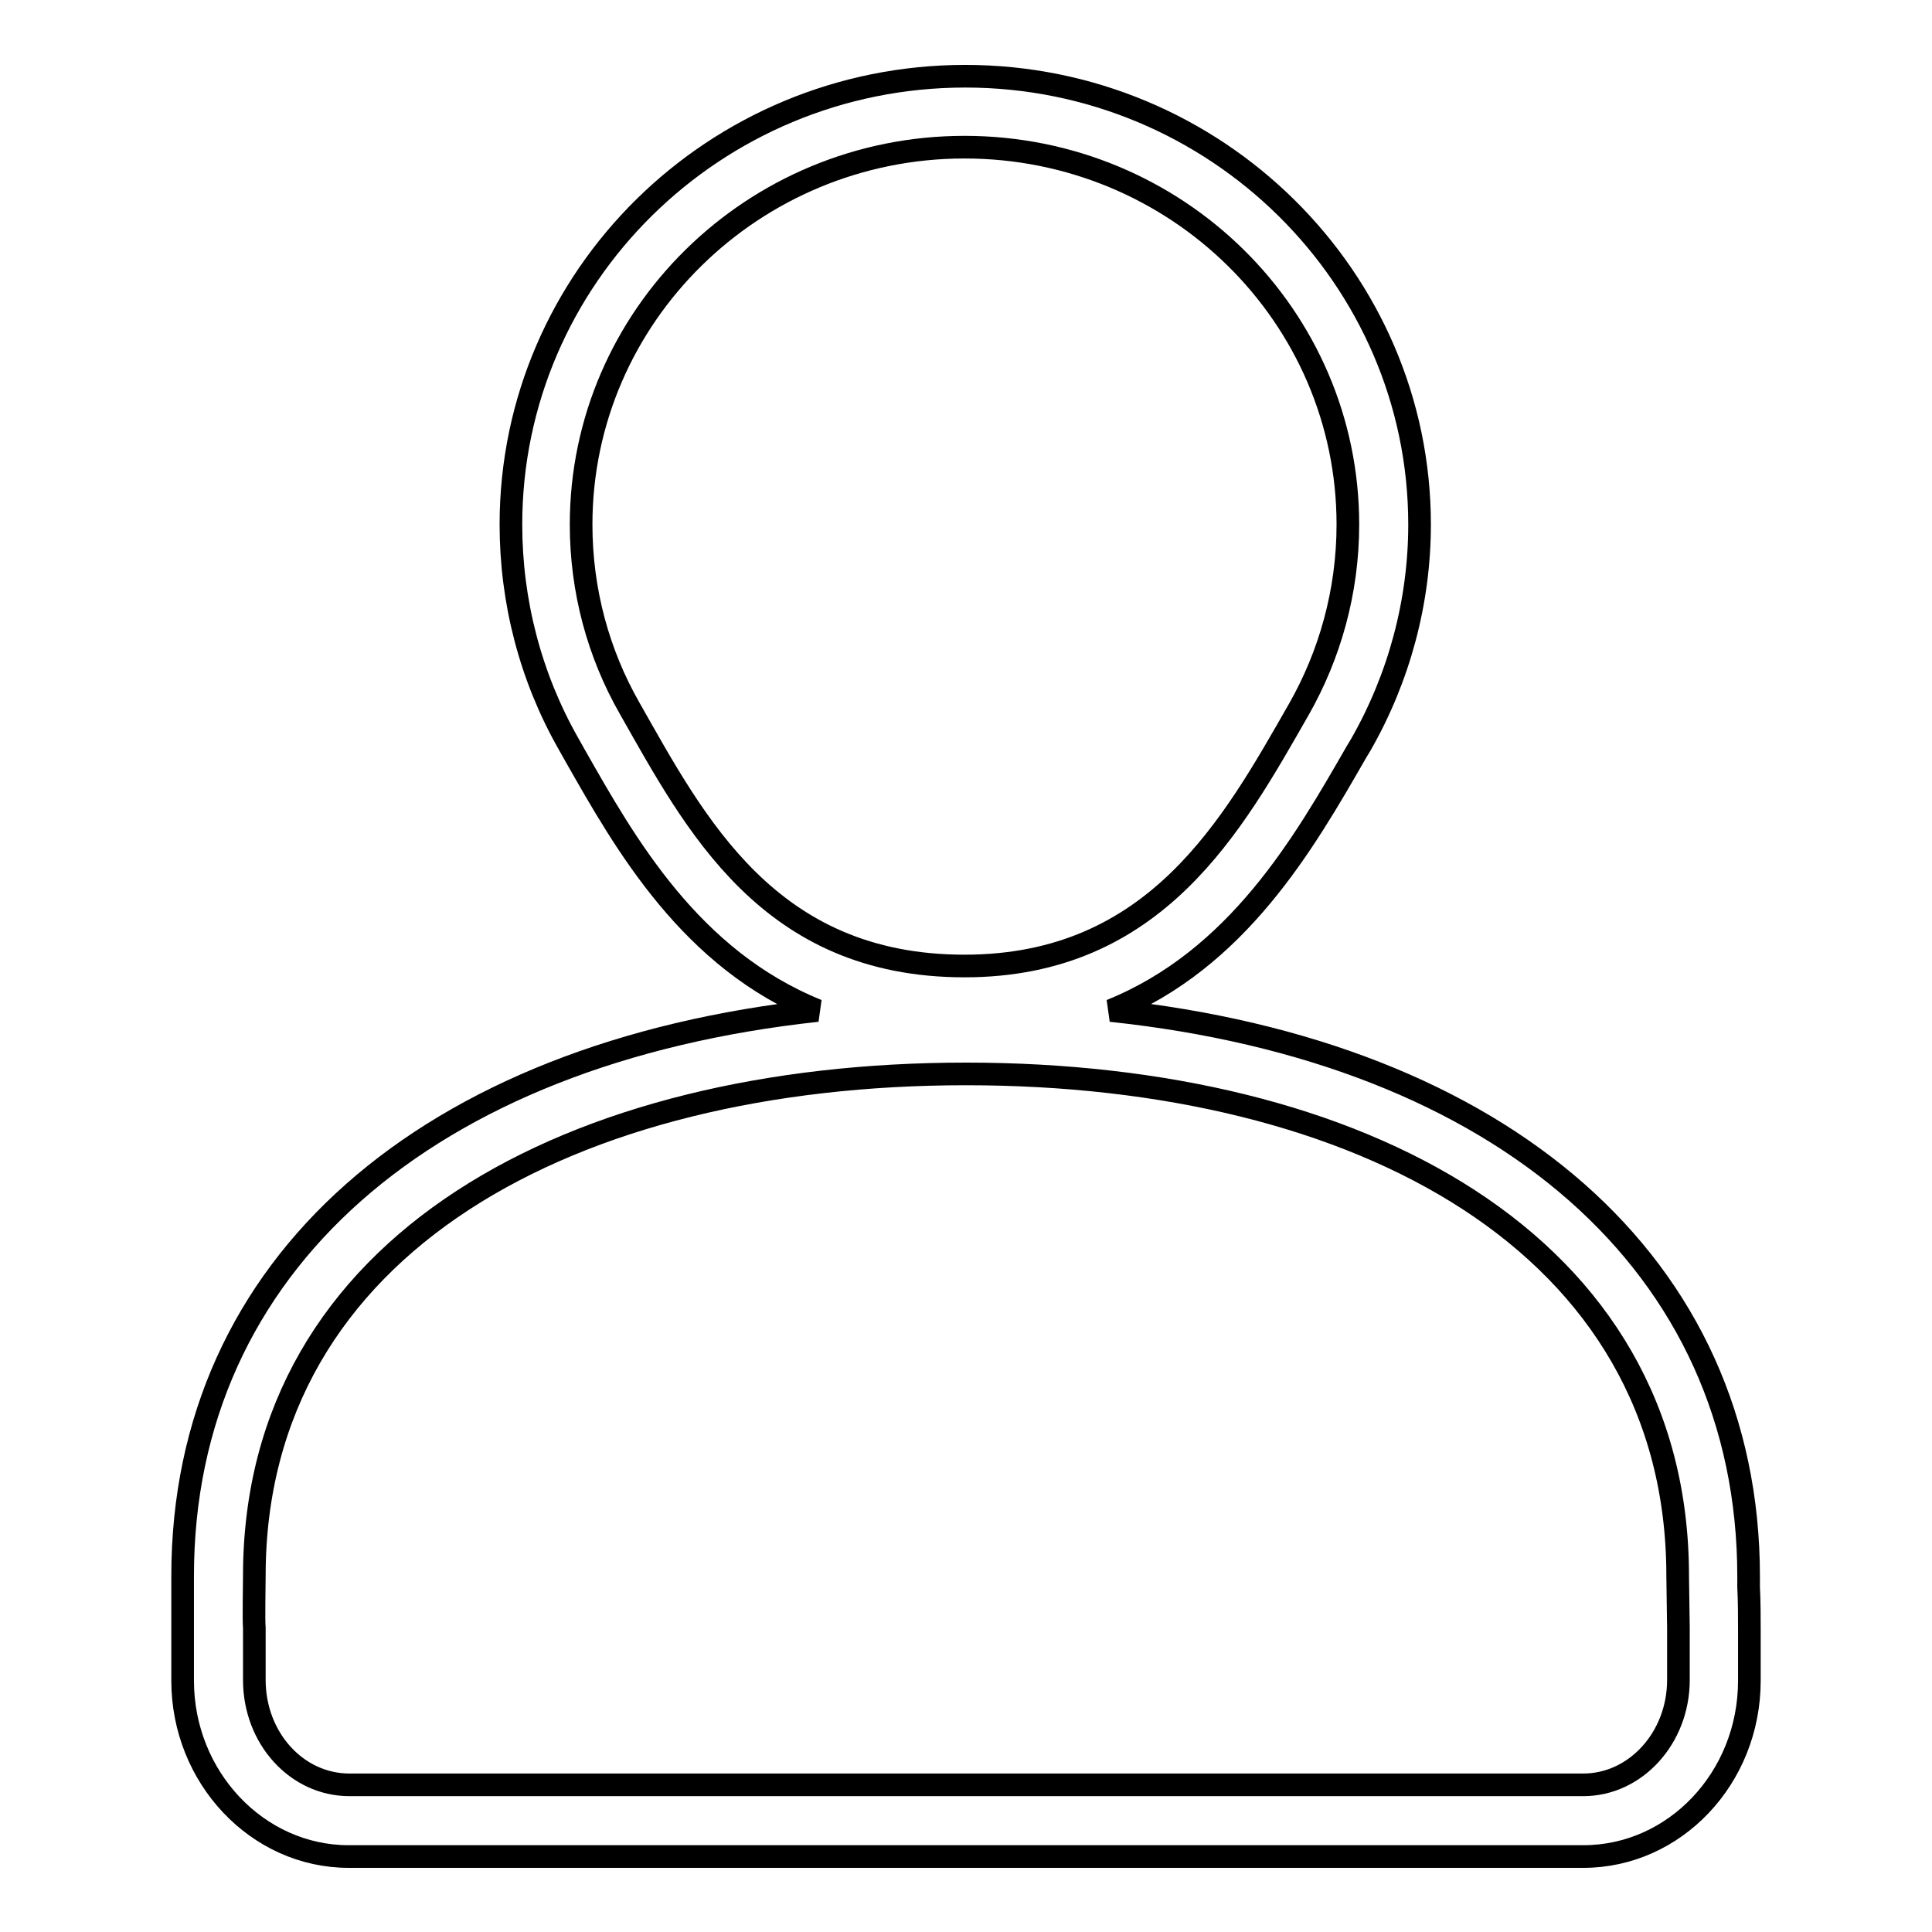 <?xml version="1.0" encoding="utf-8"?>
<!-- Svg Vector Icons : http://www.onlinewebfonts.com/icon -->
<!DOCTYPE svg PUBLIC "-//W3C//DTD SVG 1.1//EN" "http://www.w3.org/Graphics/SVG/1.1/DTD/svg11.dtd">
<svg version="1.1" xmlns="http://www.w3.org/2000/svg" xmlns:xlink="http://www.w3.org/1999/xlink" x="0px" y="0px" viewBox="0 0 256 256" enable-background="new 0 0 256 256" xml:space="preserve">
<g><g><path stroke-width="3" fill-opacity="0" stroke="#000000"  d="M231.8,215.9v6.8c0,12.9-9.9,23.3-22,23.3H46.2c-12.1,0-22-10.5-22-23.3v-6.8c0-1.3,0-3.8,0-5.7v-1.4c0-41.2,32.4-69.3,84.1-74.9c-16.8-6.8-25.4-22-32.1-33.8l-0.9-1.6c-5-8.8-7.6-18.8-7.6-29c0-32.8,27-59.4,60.2-59.4s60.2,26.7,60.2,59.4c0,10.2-2.7,20.3-7.8,29.2l-0.6,1c-6.9,12-15.7,27.4-32.5,34.2c51.9,5.5,84.5,33.7,84.5,75v1.4C231.8,212.1,231.8,214.7,231.8,215.9z M172.1,94c4.1-7.2,6.5-15.6,6.5-24.5c0-27.6-22.7-50-50.8-50c-28,0-50.8,22.4-50.8,50c0,8.8,2.3,17.1,6.4,24.3c8.7,15.3,18.4,34.2,44.4,34.2C153.2,128,163.4,109.2,172.1,94z M222.3,208.8c0-44.1-42.2-66.5-94.3-66.5c-52.1,0-94.3,22.5-94.3,66.5c0,1.2-0.1,5.8,0,6.9v6.9c0,7.7,5.6,13.9,12.6,13.9h163.5c6.9,0,12.6-6.2,12.6-13.9v-6.9C222.4,214.6,222.3,210,222.3,208.8z"/></g></g>
</svg>